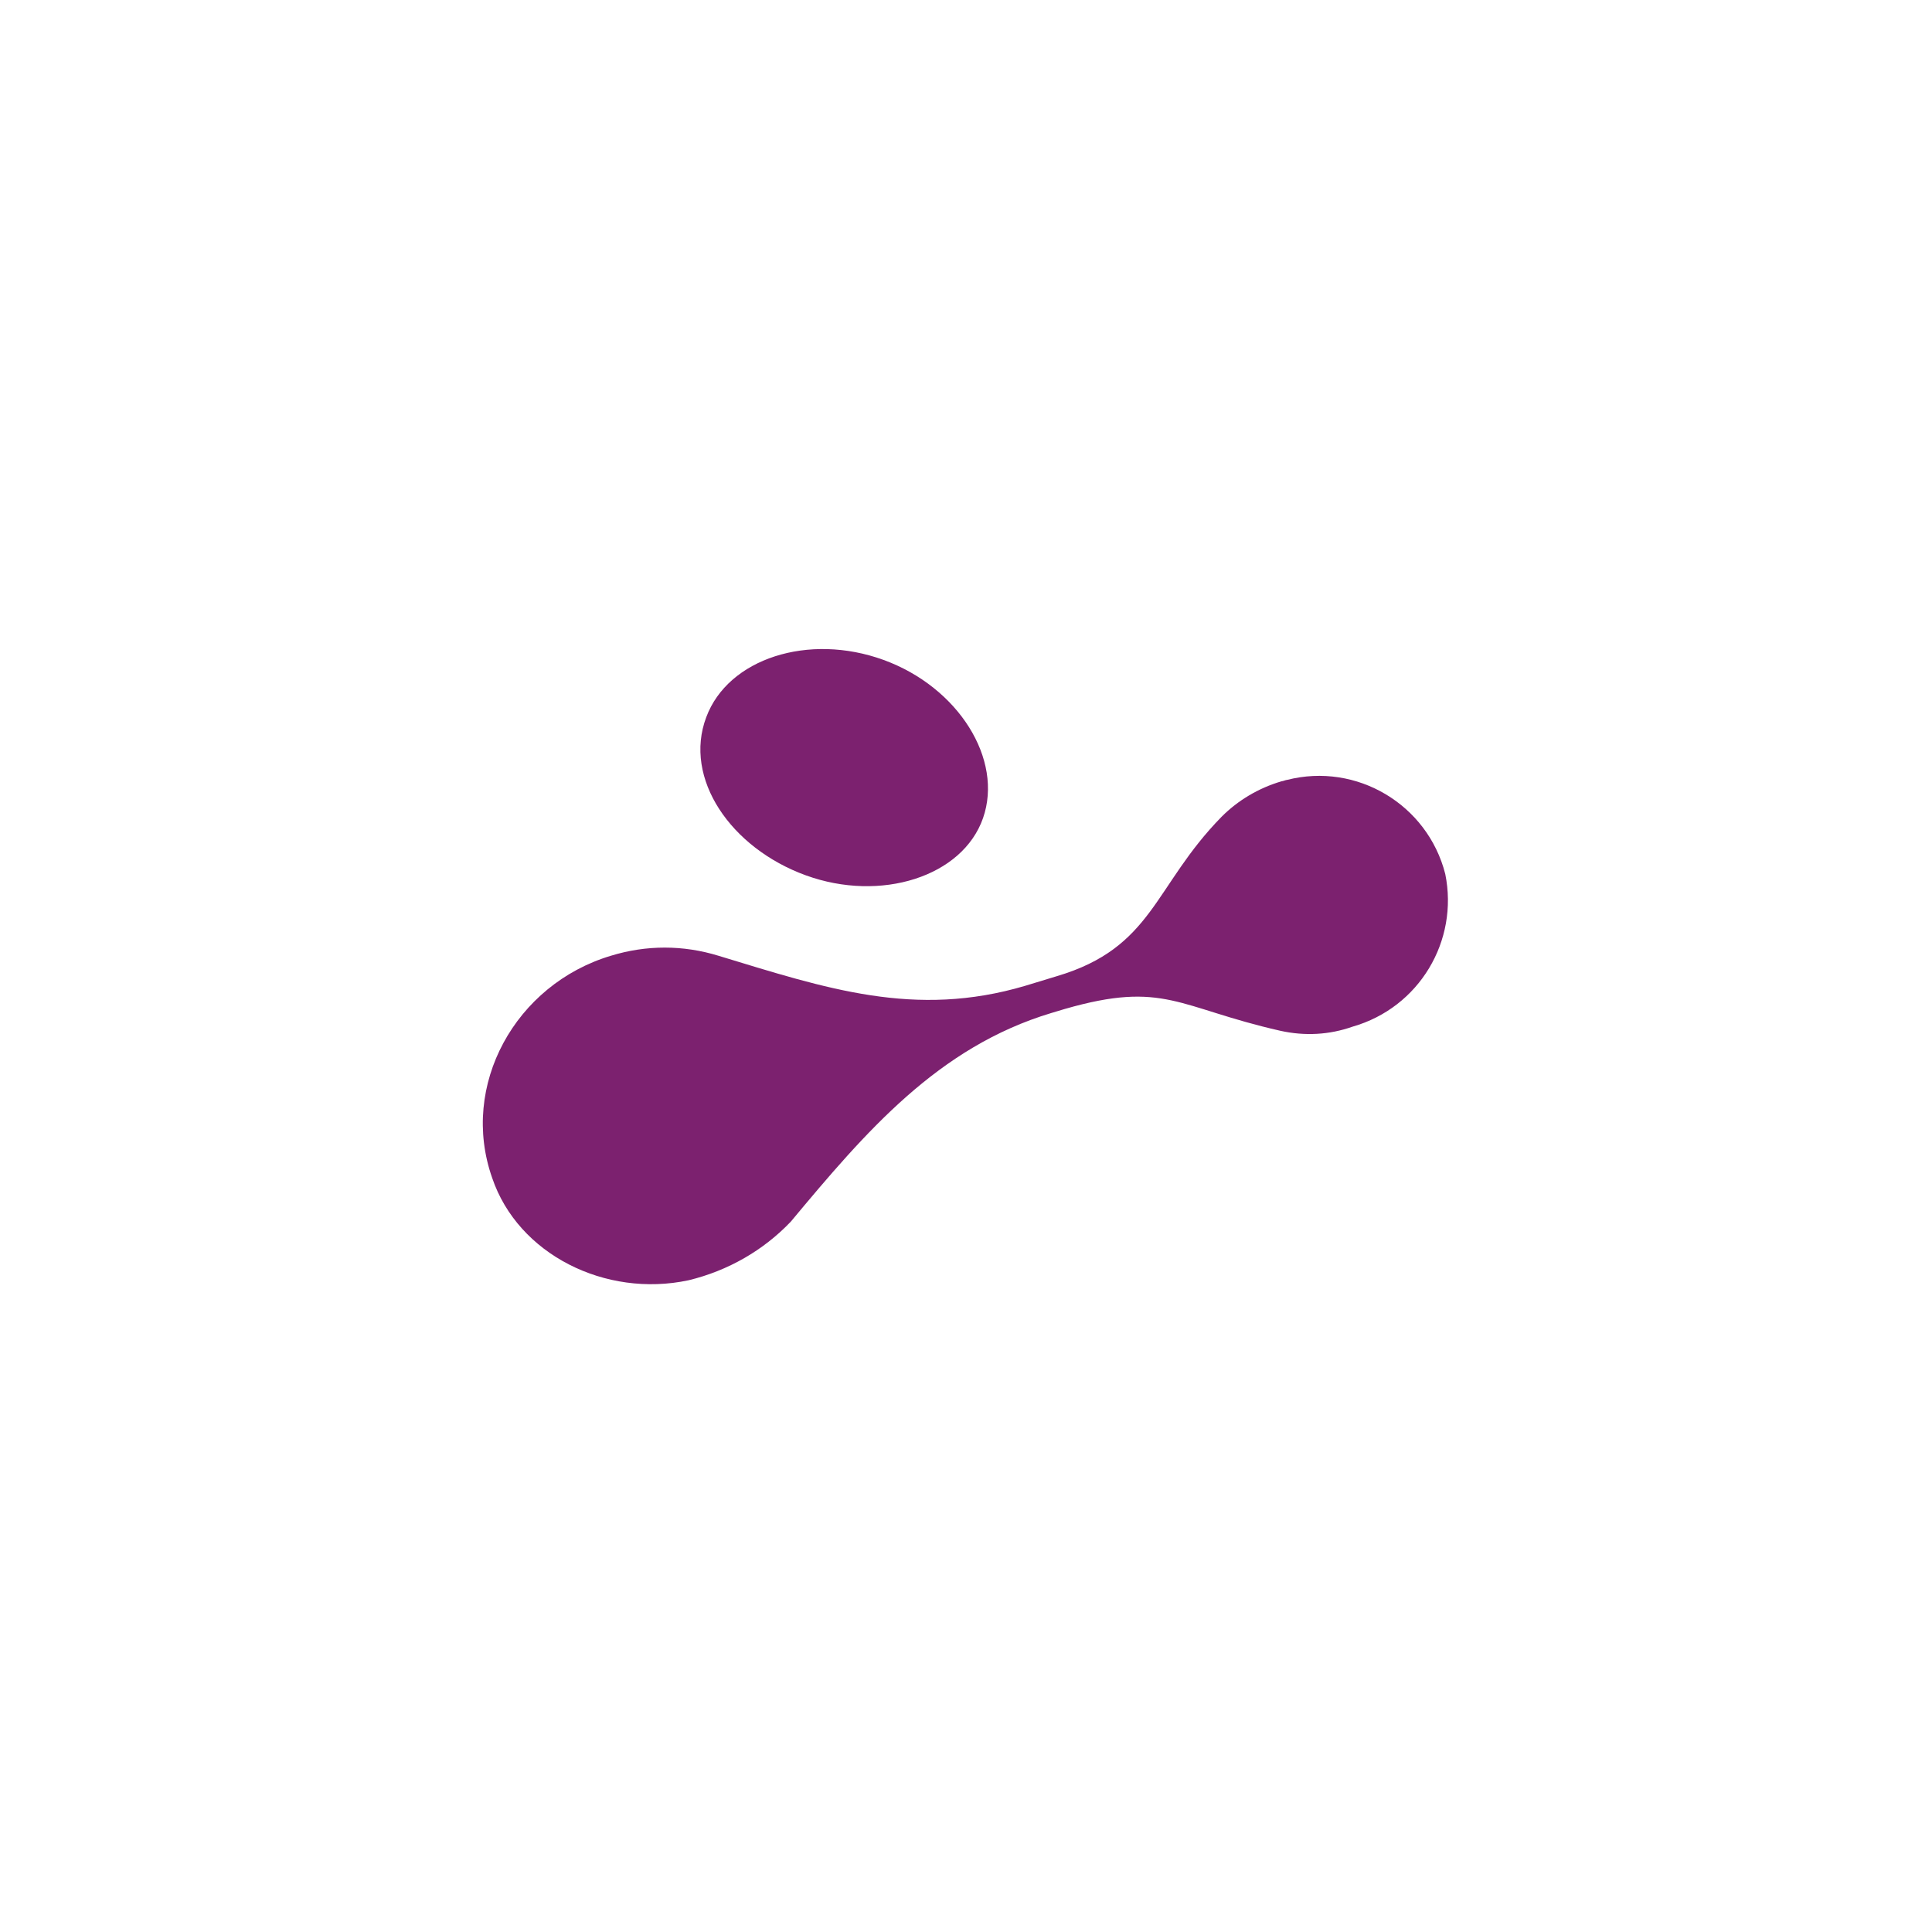 <?xml version="1.0" encoding="UTF-8"?> <!-- Generator: Adobe Illustrator 23.0.3, SVG Export Plug-In . SVG Version: 6.00 Build 0) --> <svg xmlns="http://www.w3.org/2000/svg" xmlns:xlink="http://www.w3.org/1999/xlink" id="Слой_1" x="0px" y="0px" viewBox="0 0 141.7 141.7" style="enable-background:new 0 0 141.7 141.7;" xml:space="preserve"> <style type="text/css"> .st0{fill:#7C216F;} </style> <g> <path class="st0" d="M51.8,52.6c1.6-4.3,7.5-6.2,13-4.2s8.8,7.3,7.3,11.6s-7.5,6.2-13,4.2S50.1,57.1,51.8,52.6z"></path> <path class="st0" d="M50.5,93.9c2.9-0.7,5.5-2.2,7.5-4.3c5.5-6.6,10.8-12.8,19.1-15.3l1-0.3c7.3-2.1,8.3-0.1,15.8,1.6 c1.8,0.4,3.6,0.3,5.3-0.3c4.9-1.4,7.8-6.3,6.8-11.2c-1.3-5.1-6.5-8.2-11.6-6.9c-0.1,0-0.3,0.1-0.4,0.1c-1.7,0.5-3.2,1.4-4.4,2.6 c-5,5.1-5,9.6-12.1,11.7l-2.3,0.7c-8.1,2.4-14.6,0.2-22.5-2.2c-2.6-0.8-5.3-0.8-7.9,0c-7,2.1-11.1,9.5-8.7,16.3 C38,92,44.4,95.2,50.5,93.9z"></path> </g> </svg> 